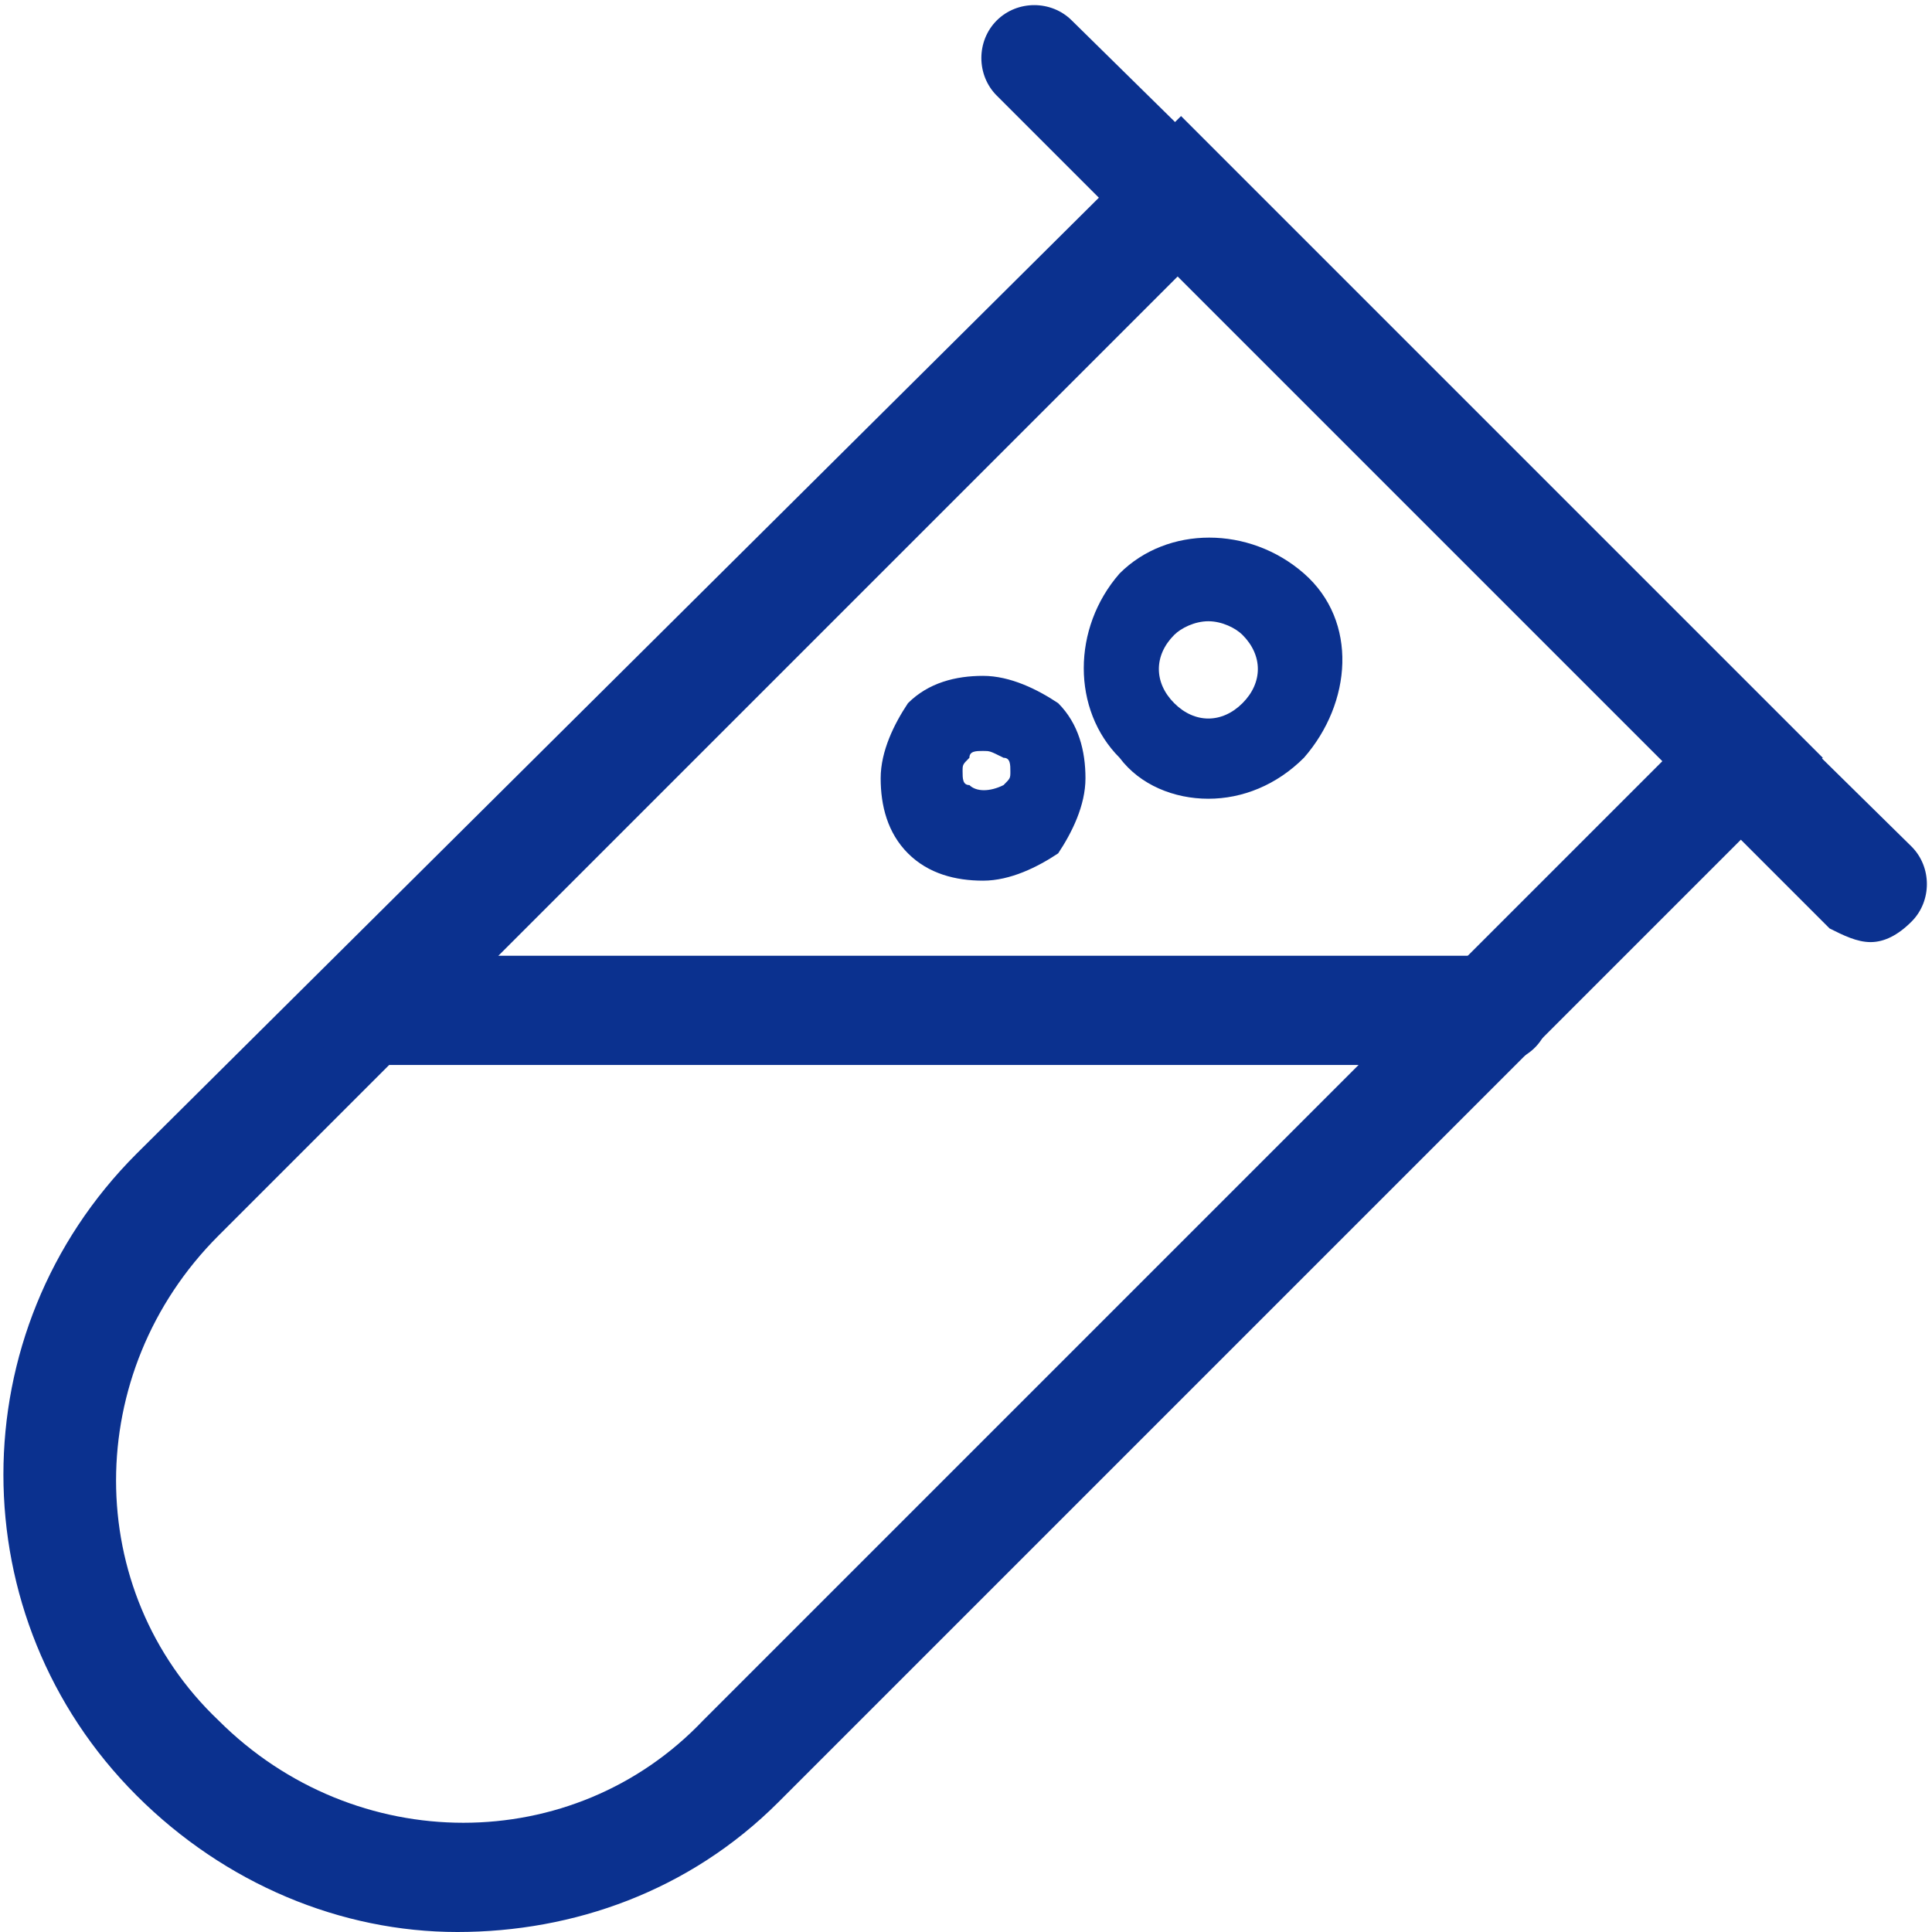 <?xml version="1.0" encoding="utf-8"?>
<!-- Generator: Adobe Illustrator 25.0.0, SVG Export Plug-In . SVG Version: 6.00 Build 0)  -->
<svg version="1.1" id="Layer_1" xmlns="http://www.w3.org/2000/svg" xmlns:xlink="http://www.w3.org/1999/xlink" x="0px" y="0px"
	 viewBox="0 0 28.3 28.3" style="enable-background:new 0 0 28.3 28.3;" xml:space="preserve">
<style type="text/css">
	.st0{fill:#0b318f;}
</style>
<g>
	<path class="st0" d="M27.4,13.8c-0.2,0-0.4-0.1-0.6-0.2L14.6,1.4c-0.3-0.3-0.3-0.8,0-1.1s0.8-0.3,1.1,0L28,12.4
		c0.3,0.3,0.3,0.8,0,1.1C27.8,13.7,27.6,13.8,27.4,13.8L27.4,13.8z"/>
	<path class="st0" d="M6.7,28.3c-1.7,0-3.4-0.7-4.7-2c-2.6-2.6-2.6-6.8,0-9.4L17.3,1.7l9.4,9.4L11.4,26.4
		C10.1,27.7,8.4,28.3,6.7,28.3L6.7,28.3z M3.2,25.2c2,2,5.2,2,7.1,0l14.1-14.1L17.3,4L3.2,18.1C1.2,20.1,1.2,23.3,3.2,25.2l-0.6,0.6
		L3.2,25.2L3.2,25.2z"/>
	<path class="st0" d="M17.7,11.7c-0.5,0-1-0.2-1.3-0.6c-0.7-0.7-0.7-1.9,0-2.7c0.7-0.7,1.9-0.7,2.7,0s0.7,1.9,0,2.7
		C18.7,11.5,18.2,11.7,17.7,11.7z M17.7,9.1c-0.2,0-0.4,0.1-0.5,0.2c-0.3,0.3-0.3,0.7,0,1s0.7,0.3,1,0s0.3-0.7,0-1
		C18.1,9.2,17.9,9.1,17.7,9.1z M14.4,12.9c-0.4,0-0.8-0.1-1.1-0.4c-0.3-0.3-0.4-0.7-0.4-1.1c0-0.4,0.2-0.8,0.4-1.1
		c0.3-0.3,0.7-0.4,1.1-0.4c0.4,0,0.8,0.2,1.1,0.4c0.3,0.3,0.4,0.7,0.4,1.1c0,0.4-0.2,0.8-0.4,1.1C15.2,12.7,14.8,12.9,14.4,12.9z
		 M14.4,11c-0.1,0-0.2,0-0.2,0.1c-0.1,0.1-0.1,0.1-0.1,0.2c0,0.1,0,0.2,0.1,0.2c0.1,0.1,0.3,0.1,0.5,0c0.1-0.1,0.1-0.1,0.1-0.2
		c0-0.1,0-0.2-0.1-0.2C14.5,11,14.5,11,14.4,11z M21.8,15.6H5.3c-0.4,0-0.8-0.4-0.8-0.8c0-0.4,0.4-0.8,0.8-0.8h16.6
		c0.4,0,0.8,0.4,0.8,0.8C22.7,15.3,22.3,15.6,21.8,15.6z"/>
</g>
</svg>
